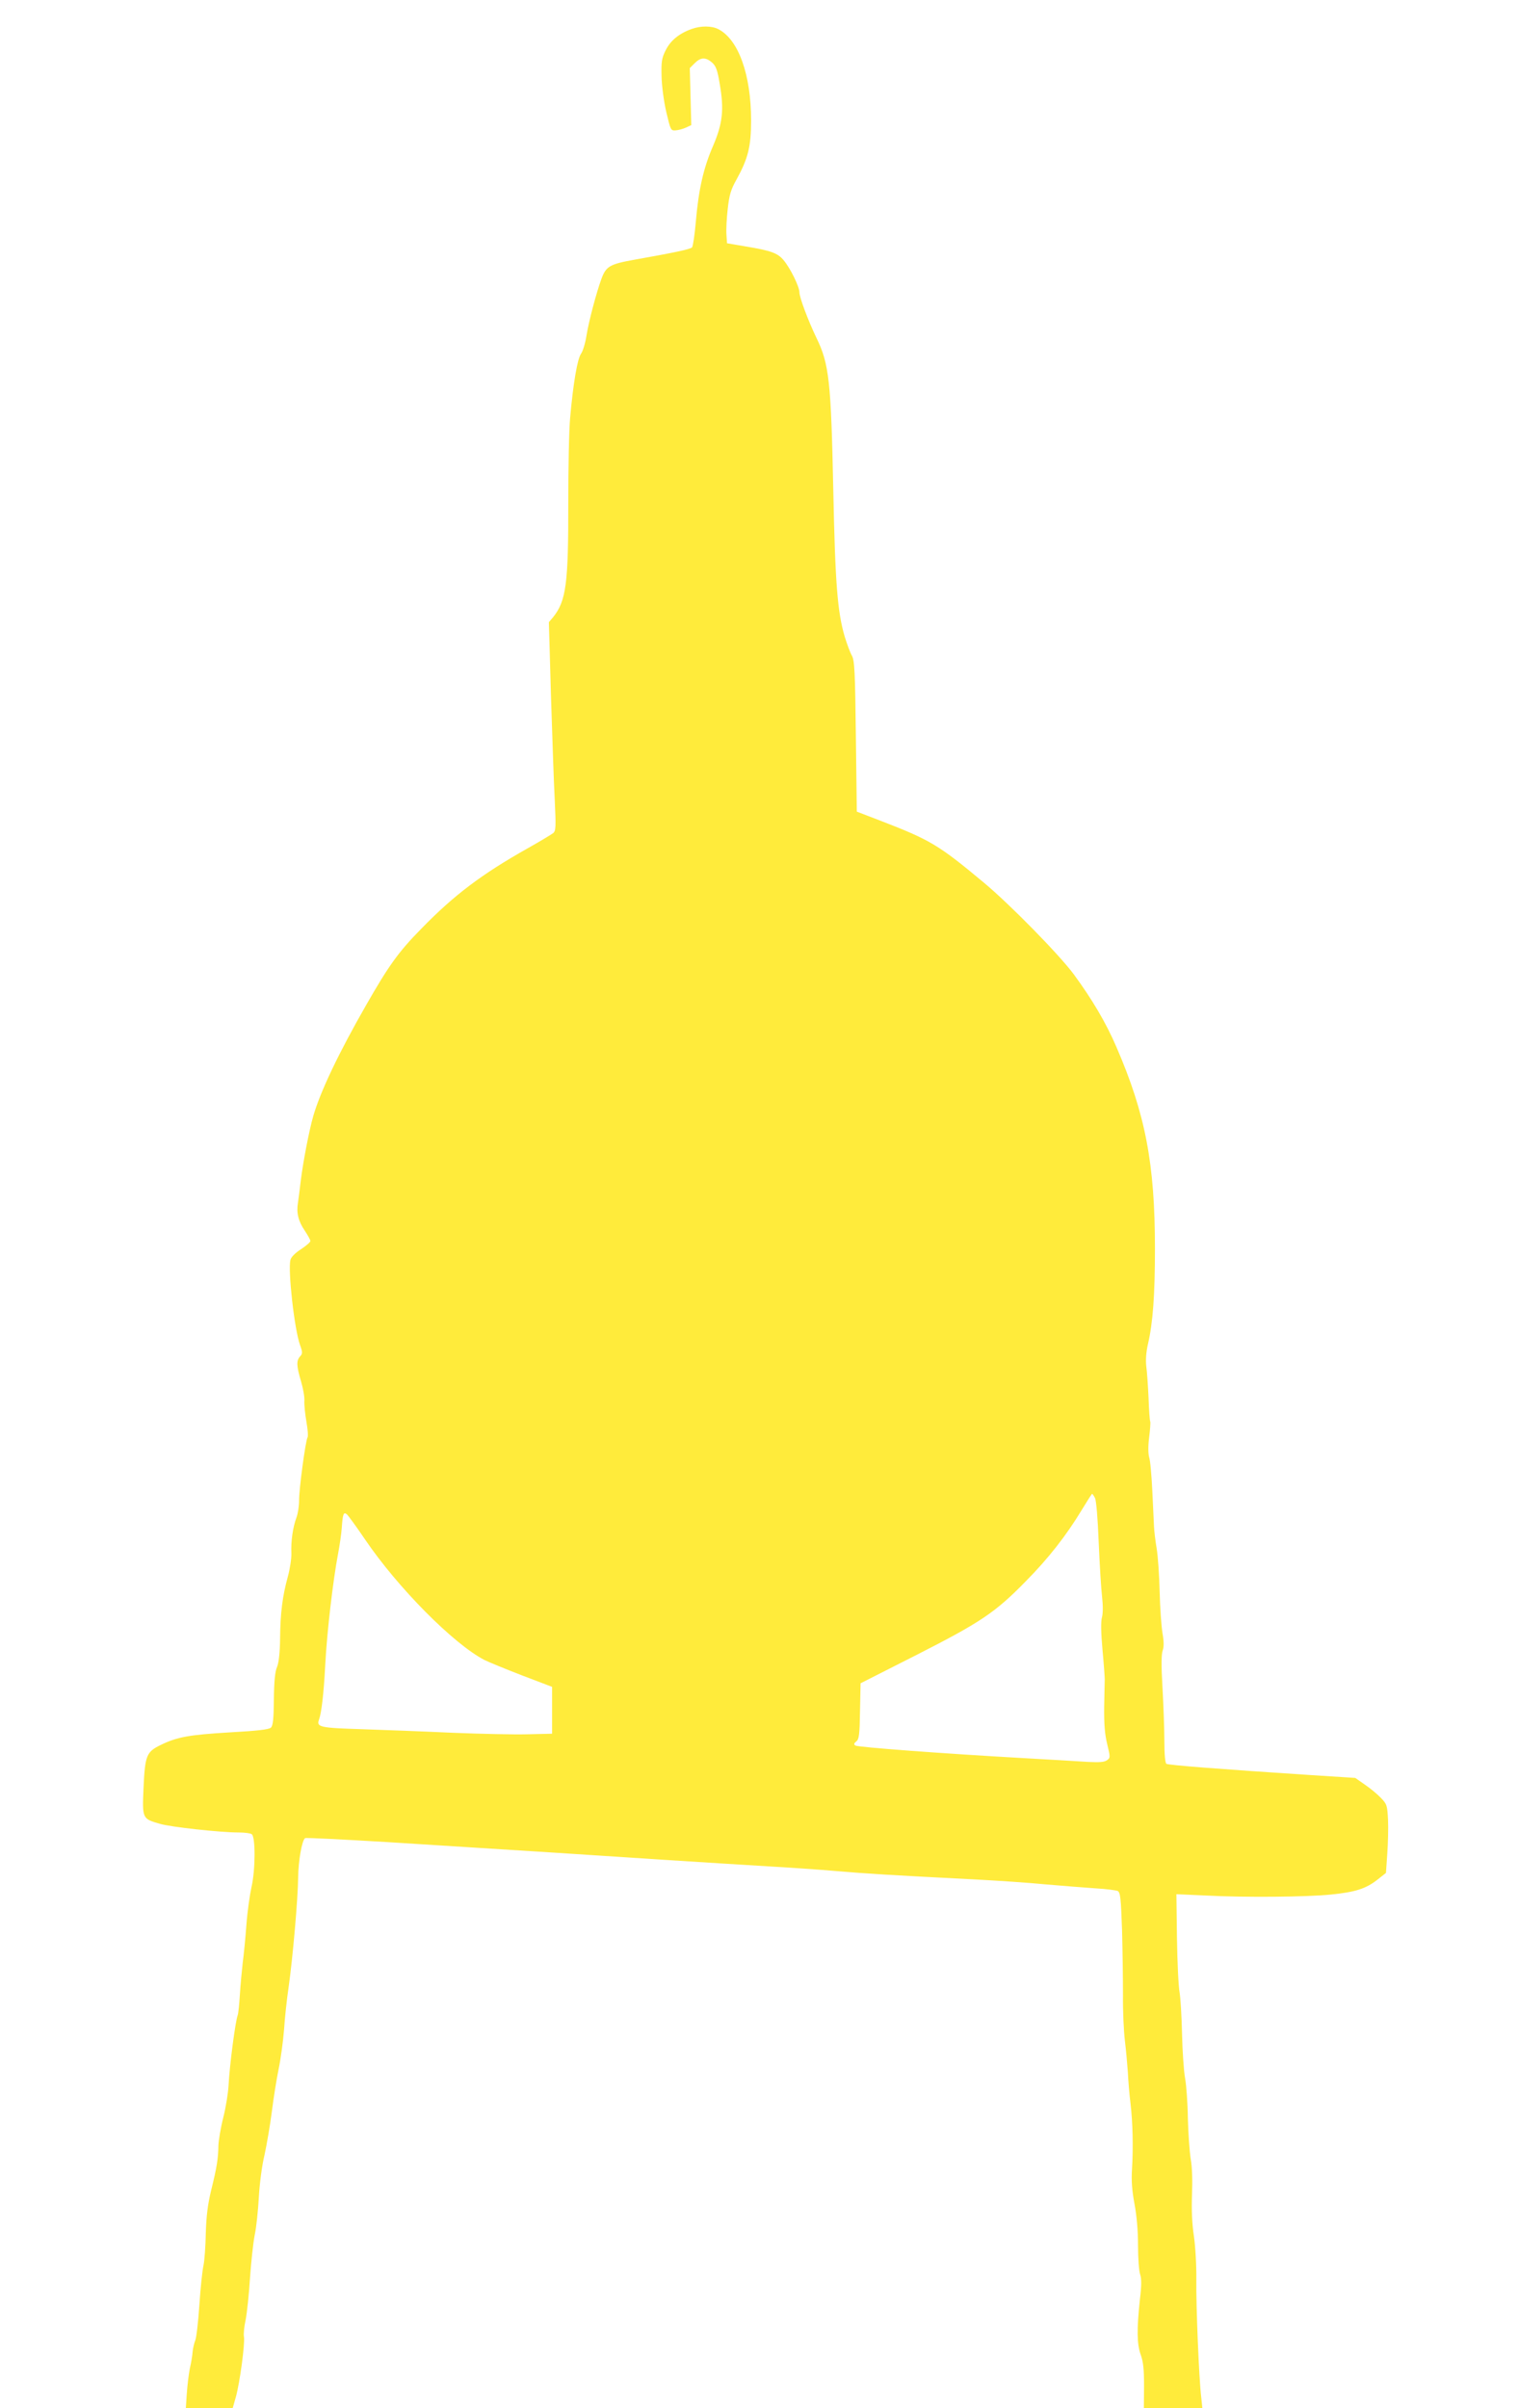 <?xml version="1.0" standalone="no"?>
<!DOCTYPE svg PUBLIC "-//W3C//DTD SVG 20010904//EN"
 "http://www.w3.org/TR/2001/REC-SVG-20010904/DTD/svg10.dtd">
<svg version="1.0" xmlns="http://www.w3.org/2000/svg"
 width="807pt" height="1280pt" viewBox="0 0 807 1280"
 preserveAspectRatio="xMidYMid meet">
<g transform="translate(0,1280) scale(0.1,-0.1)"
fill="#ffeb3b" stroke="none">
<path d="M3677 12646 c-67 -24 -113 -62 -138 -113 -21 -41 -24 -61 -22 -138 1
-51 12 -134 25 -190 23 -97 24 -100 50 -98 15 1 40 8 55 15 l28 13 -4 152 -4
151 26 26 c32 32 58 33 92 4 21 -19 29 -39 41 -113 24 -137 16 -211 -35 -330
-51 -117 -77 -231 -92 -405 -6 -69 -15 -129 -20 -135 -10 -10 -96 -28 -304
-65 -134 -24 -153 -35 -178 -103 -27 -74 -67 -225 -79 -300 -6 -39 -19 -83
-29 -97 -20 -28 -42 -160 -58 -340 -6 -63 -10 -266 -10 -450 1 -432 -11 -524
-81 -611 l-22 -26 11 -389 c7 -214 15 -463 20 -554 7 -146 6 -166 -8 -178 -9
-7 -70 -44 -136 -81 -245 -138 -392 -249 -566 -428 -121 -123 -173 -196 -293
-406 -145 -253 -242 -457 -280 -587 -22 -75 -55 -247 -67 -345 -5 -44 -12 -97
-15 -118 -9 -53 2 -98 36 -148 16 -24 30 -49 30 -55 0 -7 -23 -26 -50 -44 -30
-19 -53 -42 -56 -57 -14 -55 21 -369 51 -452 14 -39 14 -46 0 -61 -20 -22 -19
-50 5 -131 11 -37 20 -85 18 -106 -1 -21 4 -70 11 -110 7 -40 10 -77 6 -83
-11 -18 -46 -280 -45 -336 0 -28 -6 -69 -14 -90 -19 -51 -30 -126 -27 -190 1
-28 -8 -85 -19 -125 -28 -101 -40 -193 -41 -329 -1 -76 -7 -127 -16 -150 -11
-24 -16 -78 -17 -173 -1 -106 -5 -140 -16 -150 -11 -10 -76 -17 -220 -25 -215
-13 -278 -24 -366 -67 -76 -37 -83 -56 -91 -228 -7 -164 -7 -164 87 -191 57
-17 321 -46 419 -46 31 0 62 -4 69 -9 21 -13 20 -191 -1 -281 -9 -41 -22 -131
-27 -200 -5 -69 -14 -161 -20 -205 -5 -44 -12 -120 -15 -170 -3 -49 -8 -97
-11 -105 -13 -33 -44 -272 -49 -375 -2 -38 -14 -115 -28 -170 -14 -55 -25
-122 -26 -150 -1 -69 -8 -113 -38 -235 -19 -78 -26 -138 -29 -230 -1 -69 -7
-145 -12 -170 -6 -25 -16 -119 -22 -210 -6 -91 -16 -176 -22 -190 -6 -14 -12
-41 -14 -60 -1 -19 -8 -60 -15 -90 -6 -30 -13 -90 -16 -133 l-5 -77 125 0 124
0 17 60 c21 75 49 285 43 319 -3 14 1 55 9 91 7 37 18 136 23 221 6 85 17 188
25 229 9 41 18 131 22 200 4 72 16 167 30 225 12 55 30 159 39 230 9 72 25
173 36 226 11 52 24 147 29 210 4 63 15 164 24 224 23 162 50 476 51 585 1 89
20 198 37 210 4 3 200 -7 435 -21 779 -49 1094 -69 1468 -94 204 -13 456 -29
560 -35 105 -6 267 -17 360 -25 162 -14 277 -21 745 -45 113 -6 279 -17 370
-26 91 -8 210 -17 265 -21 55 -3 107 -10 117 -14 14 -8 17 -37 23 -206 3 -109
5 -265 5 -348 -1 -82 4 -190 10 -240 6 -49 13 -126 16 -170 2 -44 8 -118 14
-165 12 -101 15 -233 8 -350 -4 -61 0 -113 13 -183 12 -63 19 -143 19 -221 0
-68 5 -137 11 -154 8 -23 8 -60 -1 -134 -17 -159 -16 -236 4 -293 14 -38 18
-78 18 -167 l-1 -118 156 0 155 0 -6 58 c-12 98 -28 491 -26 627 1 72 -5 175
-13 230 -10 66 -13 140 -10 220 3 74 1 147 -7 190 -6 39 -13 135 -15 215 -1
80 -8 177 -15 215 -7 39 -14 144 -16 235 -2 91 -8 190 -13 220 -6 30 -12 160
-14 289 l-3 233 155 -7 c206 -11 539 -8 665 5 131 13 186 31 246 77 l48 38 7
101 c4 56 6 138 4 182 -4 77 -6 83 -39 117 -19 20 -57 51 -85 70 l-50 35 -235
15 c-489 32 -759 53 -769 60 -7 4 -11 52 -11 123 0 64 -5 192 -10 284 -7 115
-6 176 1 195 7 19 7 47 -1 93 -6 36 -13 135 -15 220 -2 85 -9 189 -16 230 -7
41 -13 93 -14 115 -1 22 -5 108 -9 190 -4 83 -11 164 -17 180 -5 19 -6 58 0
104 5 40 8 79 6 85 -3 6 -7 63 -9 126 -3 63 -8 138 -12 167 -4 34 -1 76 9 120
26 111 37 260 37 506 0 452 -51 716 -204 1070 -56 131 -131 257 -228 389 -78
105 -341 373 -478 487 -240 200 -283 226 -550 329 l-125 48 -5 399 c-4 346 -7
404 -21 430 -10 17 -26 62 -38 100 -39 132 -51 286 -61 779 -12 581 -22 672
-90 811 -44 92 -90 214 -90 241 0 30 -49 130 -85 172 -31 37 -67 50 -200 72
l-100 17 -3 46 c-2 26 1 88 7 138 8 73 17 102 45 152 63 114 79 177 79 317 0
243 -67 430 -174 485 -35 18 -92 19 -142 1z m2144 -7808 c7 -12 15 -110 20
-237 5 -119 13 -249 18 -290 5 -44 5 -88 -1 -108 -6 -22 -5 -83 3 -171 7 -75
12 -146 12 -157 0 -11 -2 -77 -3 -146 -1 -93 3 -145 16 -199 17 -70 17 -73 -1
-86 -14 -10 -40 -12 -99 -9 -45 3 -198 12 -341 20 -426 24 -884 58 -897 67
-10 6 -9 11 4 22 15 11 18 35 20 161 l3 148 298 151 c340 173 418 225 580 391
120 121 216 244 297 378 29 48 54 87 56 87 2 0 9 -10 15 -22z m-3880 -221
c174 -256 469 -554 634 -640 22 -11 112 -48 200 -82 l160 -61 0 -125 0 -124
-130 -3 c-71 -2 -251 2 -400 8 -148 7 -366 15 -483 19 -221 7 -241 11 -226 51
13 36 25 136 33 290 9 174 41 447 68 590 9 47 18 110 20 140 5 74 10 85 27 71
7 -6 51 -66 97 -134z"/>
</g>
</svg>
